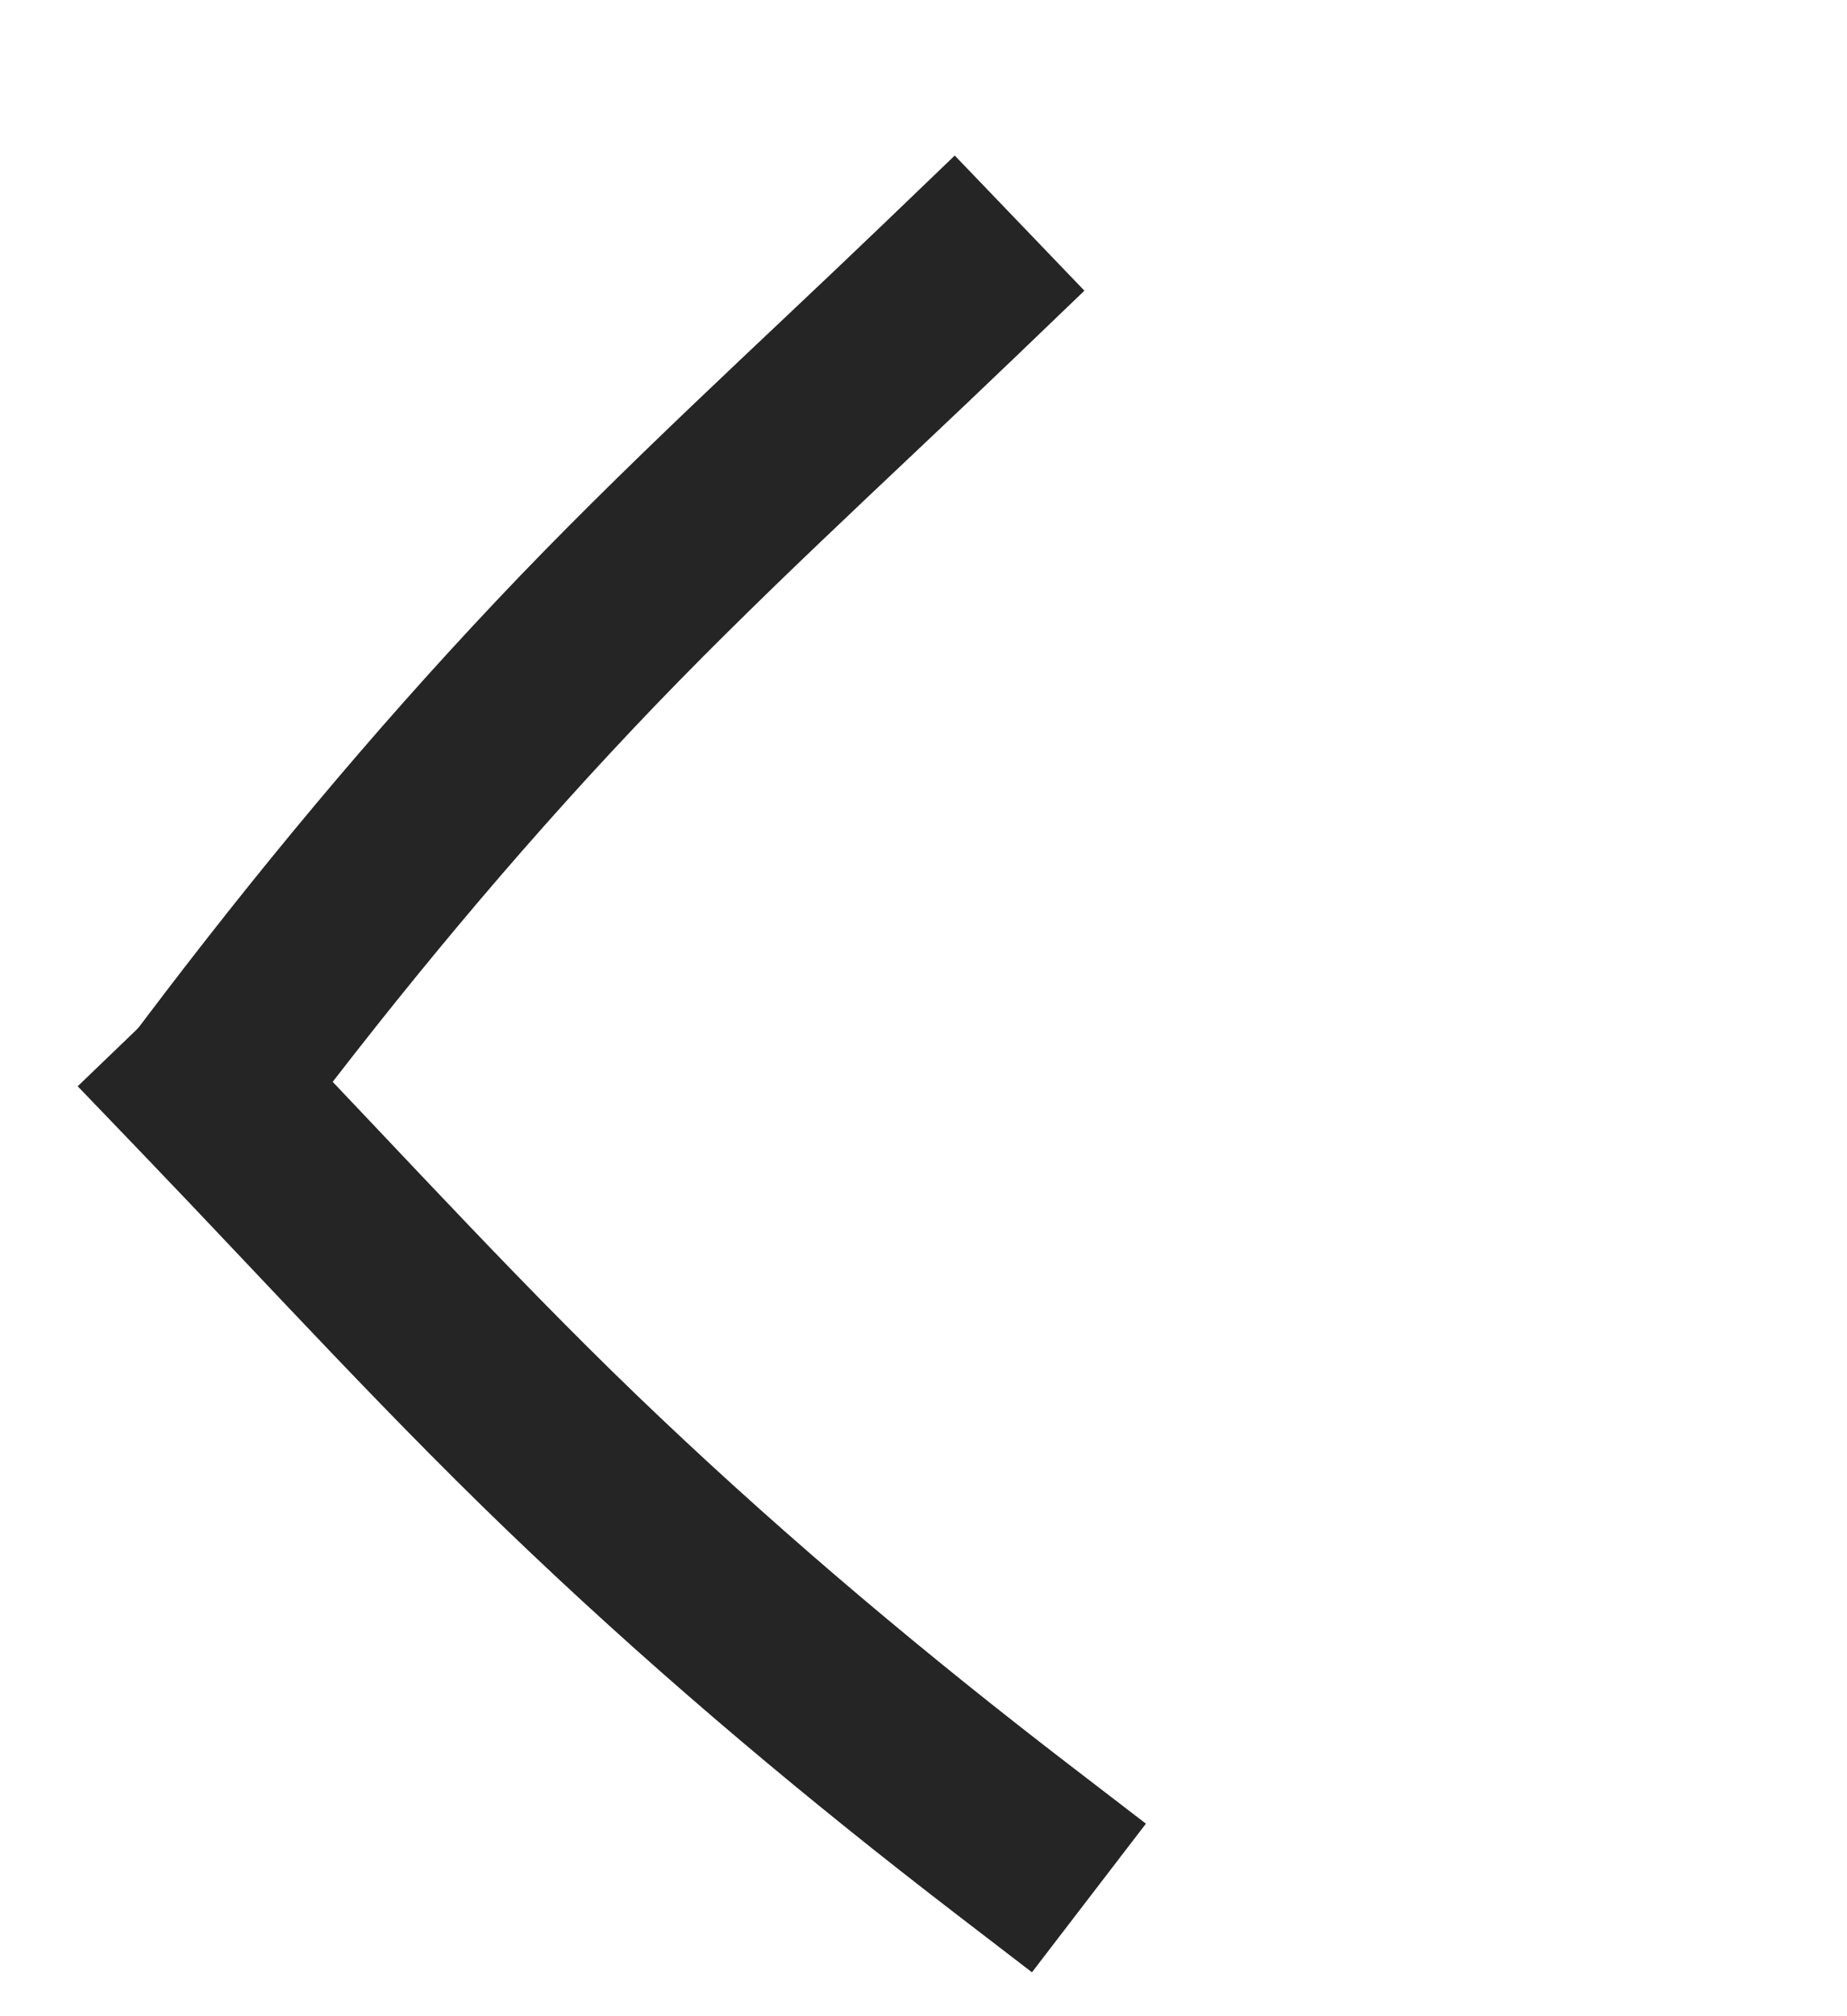 <svg width="11" height="12" viewBox="0 0 11 12" fill="none" xmlns="http://www.w3.org/2000/svg">
<path d="M1.311 6.398C1.955 5.546 2.629 4.734 3.361 3.959C4.1 3.176 4.894 2.459 5.67 1.714" stroke="#252525" stroke-width="1.115" stroke-linecap="square" stroke-linejoin="bevel"/>
<path d="M6.043 10.957C5.175 10.291 4.346 9.597 3.553 8.846C2.751 8.088 2.015 7.276 1.251 6.481" stroke="#252525" stroke-width="1.115" stroke-linecap="square" stroke-linejoin="bevel"/>
</svg>
